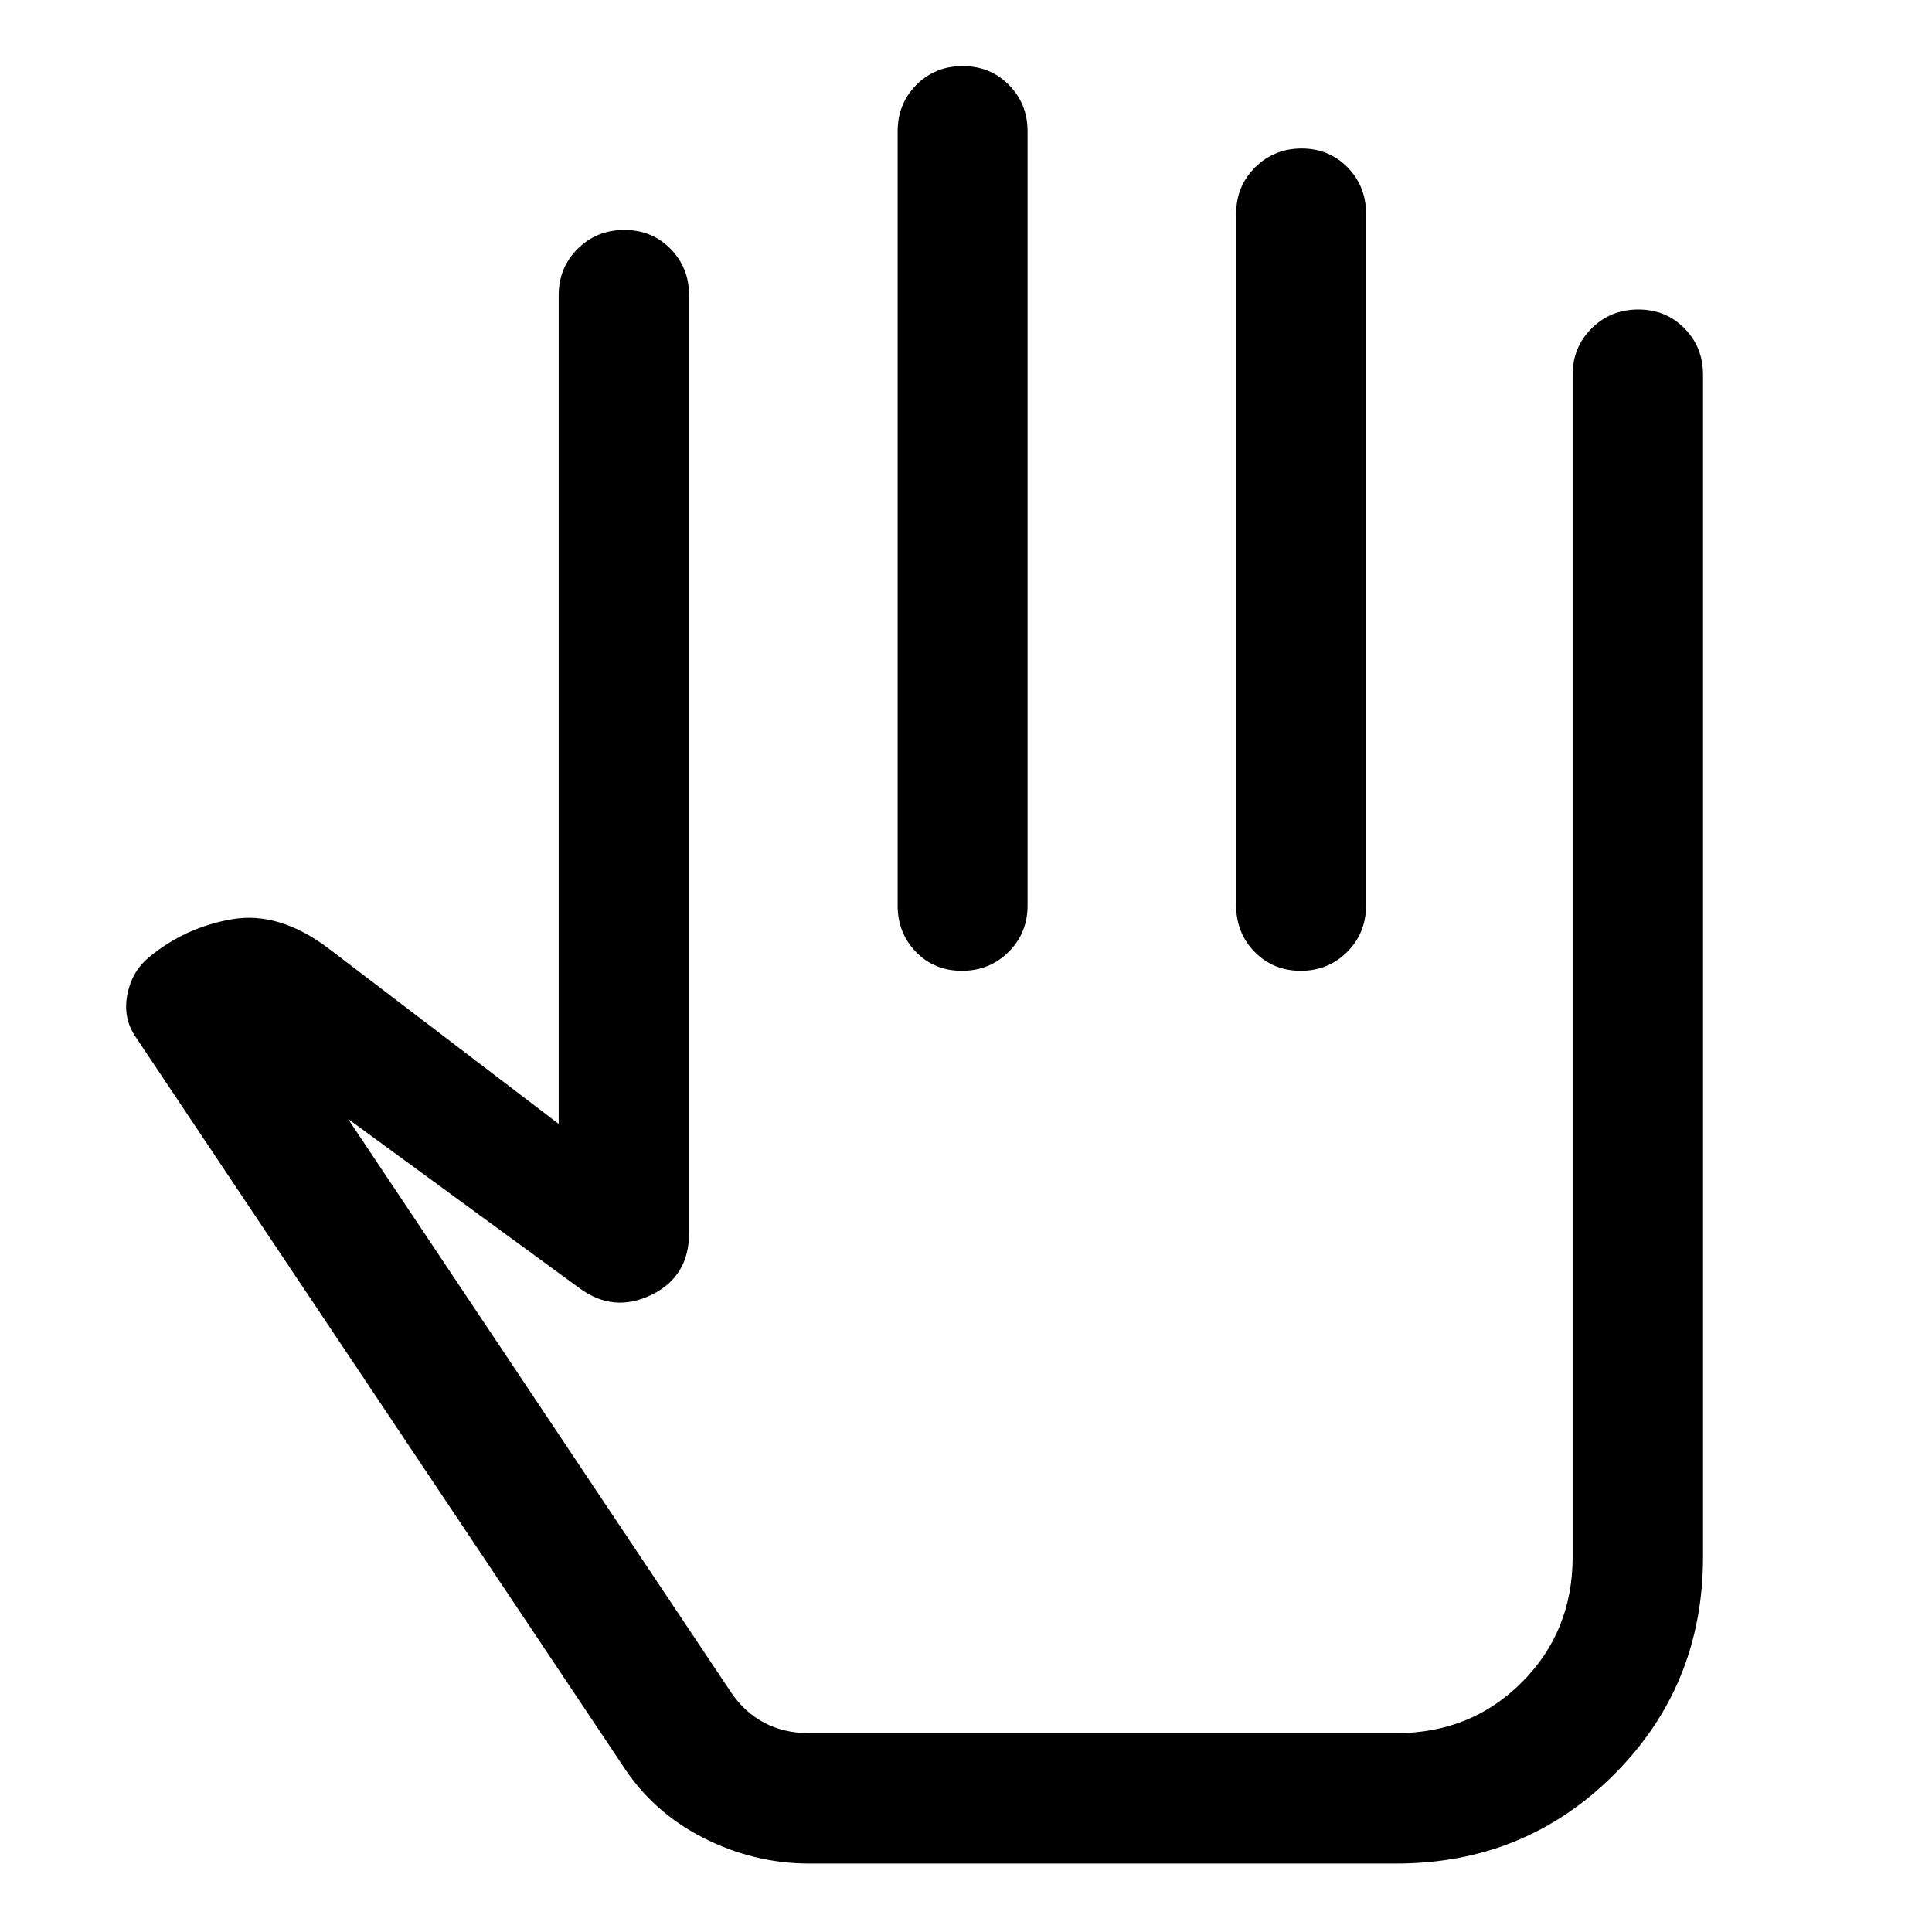 <svg xmlns="http://www.w3.org/2000/svg" width="48" height="48" viewBox="0 -960 960 960"><path d="M402.1-34.02q-27.58 0-52.8-12.86-25.21-12.86-40.21-36.34L67.04-445.28q-6-9.24-3.76-20.6 2.24-11.36 10.63-18.36 18.05-15 41.38-19 23.34-4 47.8 14.38l114.52 87.32v-411.81q0-13.64 9.44-23.01 9.44-9.38 23.17-9.38 13.74 0 22.95 9.38 9.22 9.37 9.22 23.01v466.09q0 21.63-18.77 30.71-18.77 9.07-35.69-3.36l-115-84.11 189.94 284.37q6.8 10.32 16.7 15.58 9.89 5.27 22.43 5.27h291.83q37.1 0 62.35-25.26 25.25-25.25 25.25-62.35v-587.42q0-13.64 9.44-23.01 9.44-9.38 23.18-9.38 13.73 0 22.95 9.38 9.22 9.37 9.22 23.01v587.42q0 63.95-44.22 108.17T693.83-34.02H402.1Zm76.22-893.15q13.74 0 23 9.37 9.27 9.38 9.27 23.02V-510q0 13.64-9.44 23.02-9.44 9.37-23.18 9.37-13.73 0-22.83-9.37-9.1-9.38-9.1-23.02v-384.78q0-13.64 9.28-23.02 9.27-9.37 23-9.37Zm168.49 40.95q13.61 0 22.79 9.38 9.18 9.37 9.18 23.01V-510q0 13.64-9.39 23.02-9.39 9.37-23.05 9.37-13.67 0-22.88-9.37-9.22-9.38-9.22-23.02v-343.83q0-13.64 9.42-23.01 9.43-9.38 23.15-9.38ZM477.07-288.33Z"/></svg>